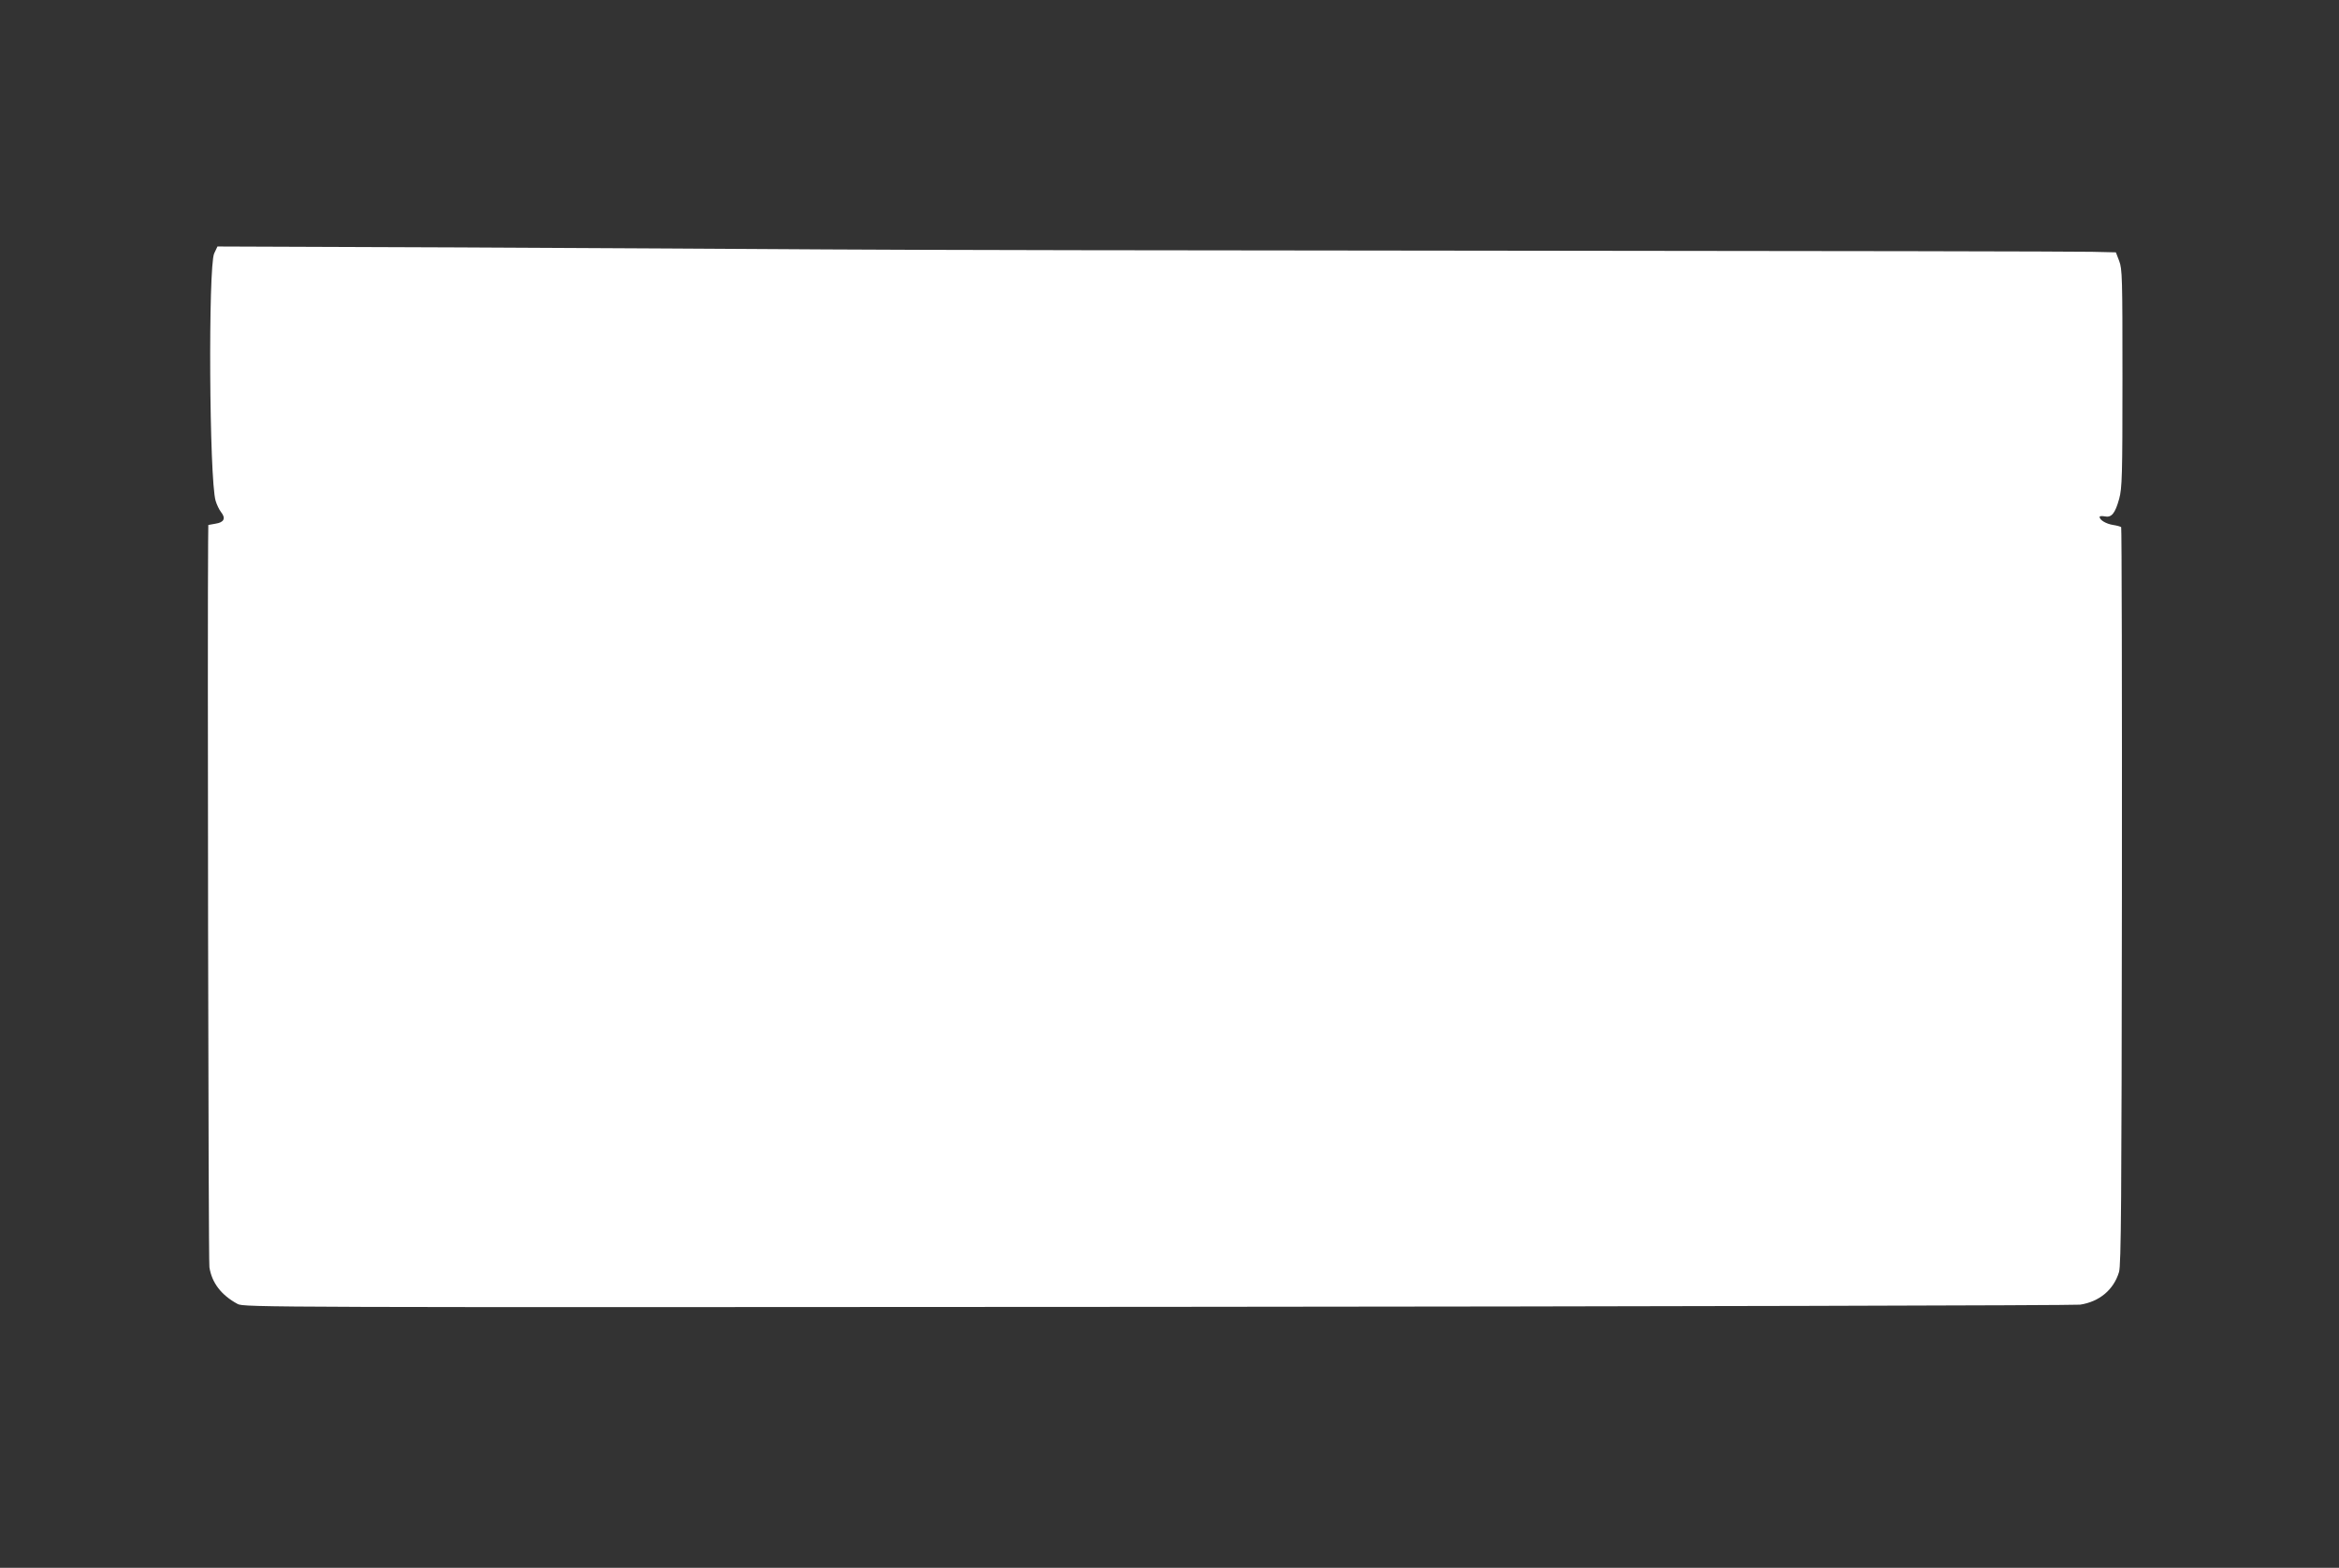 <?xml version="1.0" standalone="no"?>
<!DOCTYPE svg PUBLIC "-//W3C//DTD SVG 20010904//EN"
 "http://www.w3.org/TR/2001/REC-SVG-20010904/DTD/svg10.dtd">
<svg version="1.0" xmlns="http://www.w3.org/2000/svg"
 width="1280pt" height="858pt" viewBox="0 0 1280 858"
 preserveAspectRatio="xMidYMid meet">
<rect x="0" y="0" width="1280" height="858" fill="#333333" stroke="none"/>
<g transform="translate(0,858) scale(0.1,-0.1)"
fill="#ffffff" stroke="none">
<path d="M1172 7193 c-33 -73 -27 -1236 8 -1354 6 -20 19 -48 30 -62 27 -34
16 -56 -31 -63 l-39 -7 -1 -91 c-4 -404 1 -3940 7 -3971 13 -85 65 -153 154
-201 34 -19 140 -19 5030 -16 2757 2 5021 8 5053 12 106 16 184 82 213 178 12
37 14 387 16 2058 1 1108 -1 2016 -4 2019 -3 3 -23 9 -44 12 -38 6 -74 27 -74
44 0 5 12 6 28 3 37 -8 57 16 79 96 16 59 18 124 18 660 0 551 -1 598 -18 642
l-18 47 -132 3 c-73 2 -1507 5 -3187 6 -1680 1 -3363 4 -3740 7 -377 3 -1280
7 -2008 11 l-1322 5 -18 -38z"/>
</g>
</svg>
